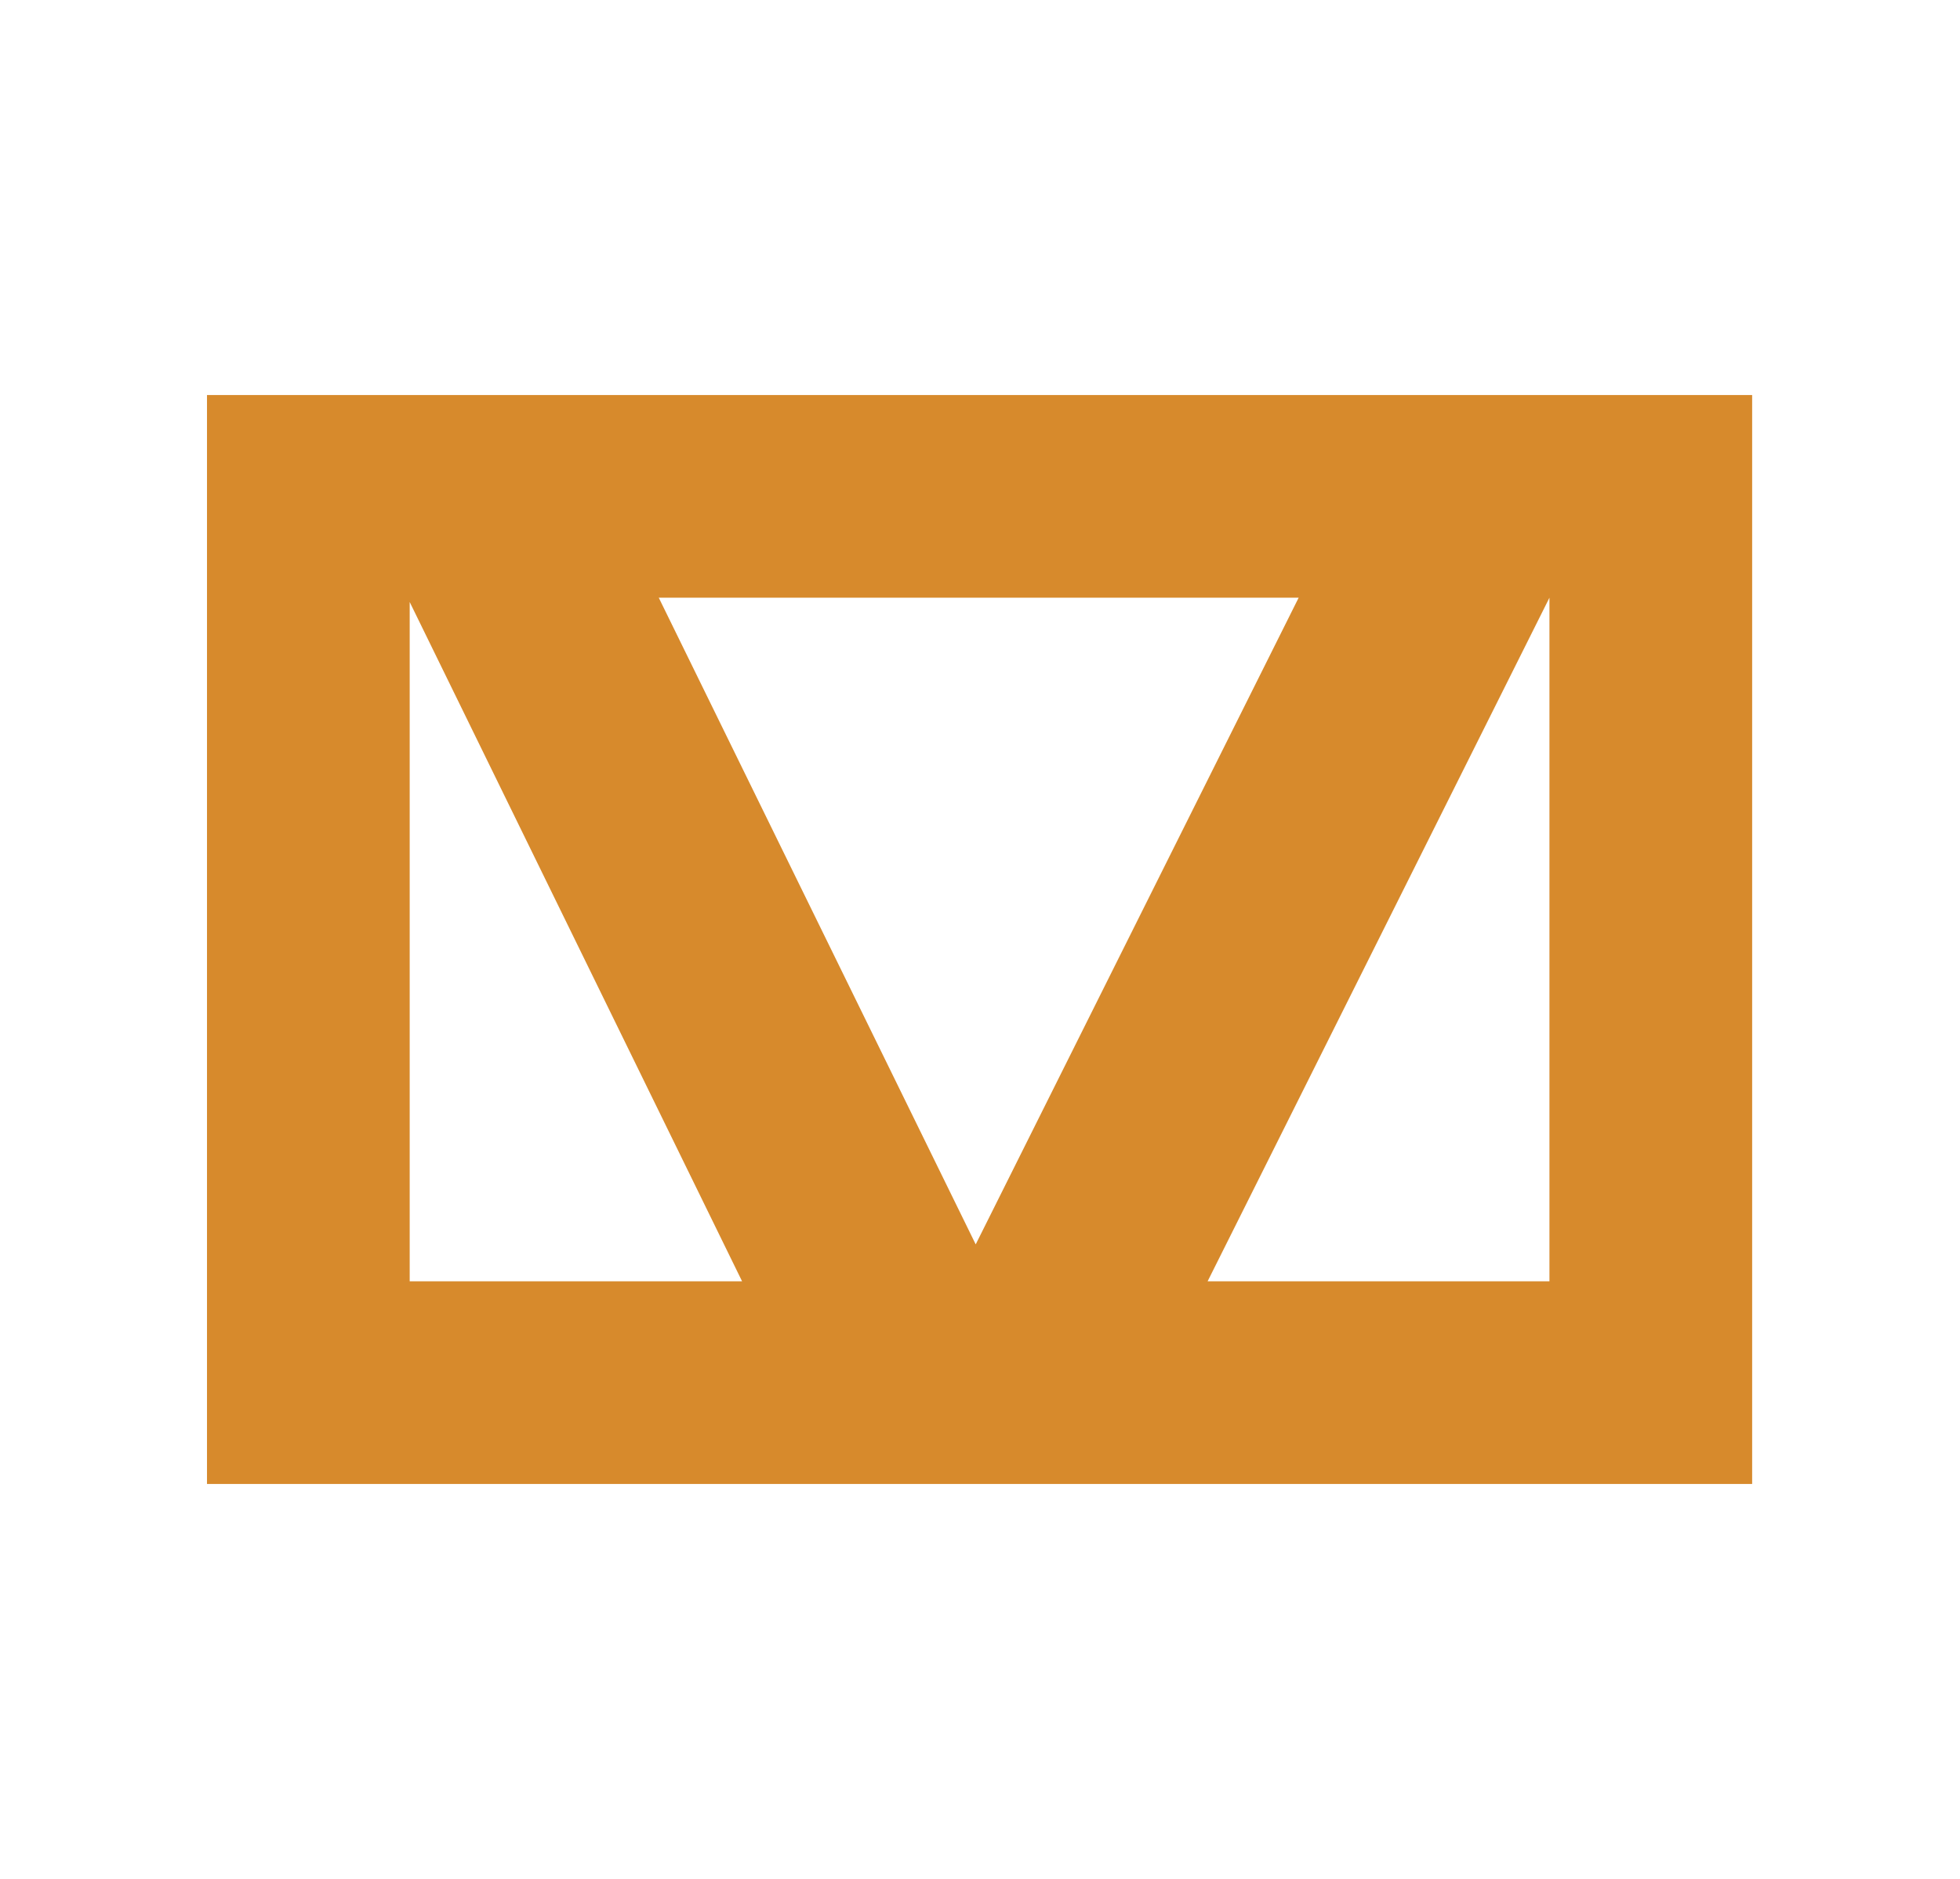 <?xml version="1.0" encoding="utf-8"?>
<!-- Generator: Adobe Illustrator 19.0.0, SVG Export Plug-In . SVG Version: 6.00 Build 0)  -->
<svg version="1.1" id="Camada_1" xmlns="http://www.w3.org/2000/svg" xmlns:xlink="http://www.w3.org/1999/xlink" x="0px" y="0px"
	 viewBox="0 0 228.2 218.8" style="enable-background:new 0 0 228.2 218.8;" xml:space="preserve">
<style type="text/css">
	.st0{fill:#D78A2C;}
</style>
<path class="st0" d="M192.2,46H163H65.2H35.9H24.1v126.8H98h30.9H204V46H192.2z M151.2,69.6l-37.6,75.3L76.7,69.6L151.2,69.6
	L151.2,69.6z M47.7,149.2V70.1l38.7,79.1H47.7z M180.4,149.2h-39.8l39.8-79.6V149.2z"/>
</svg>
